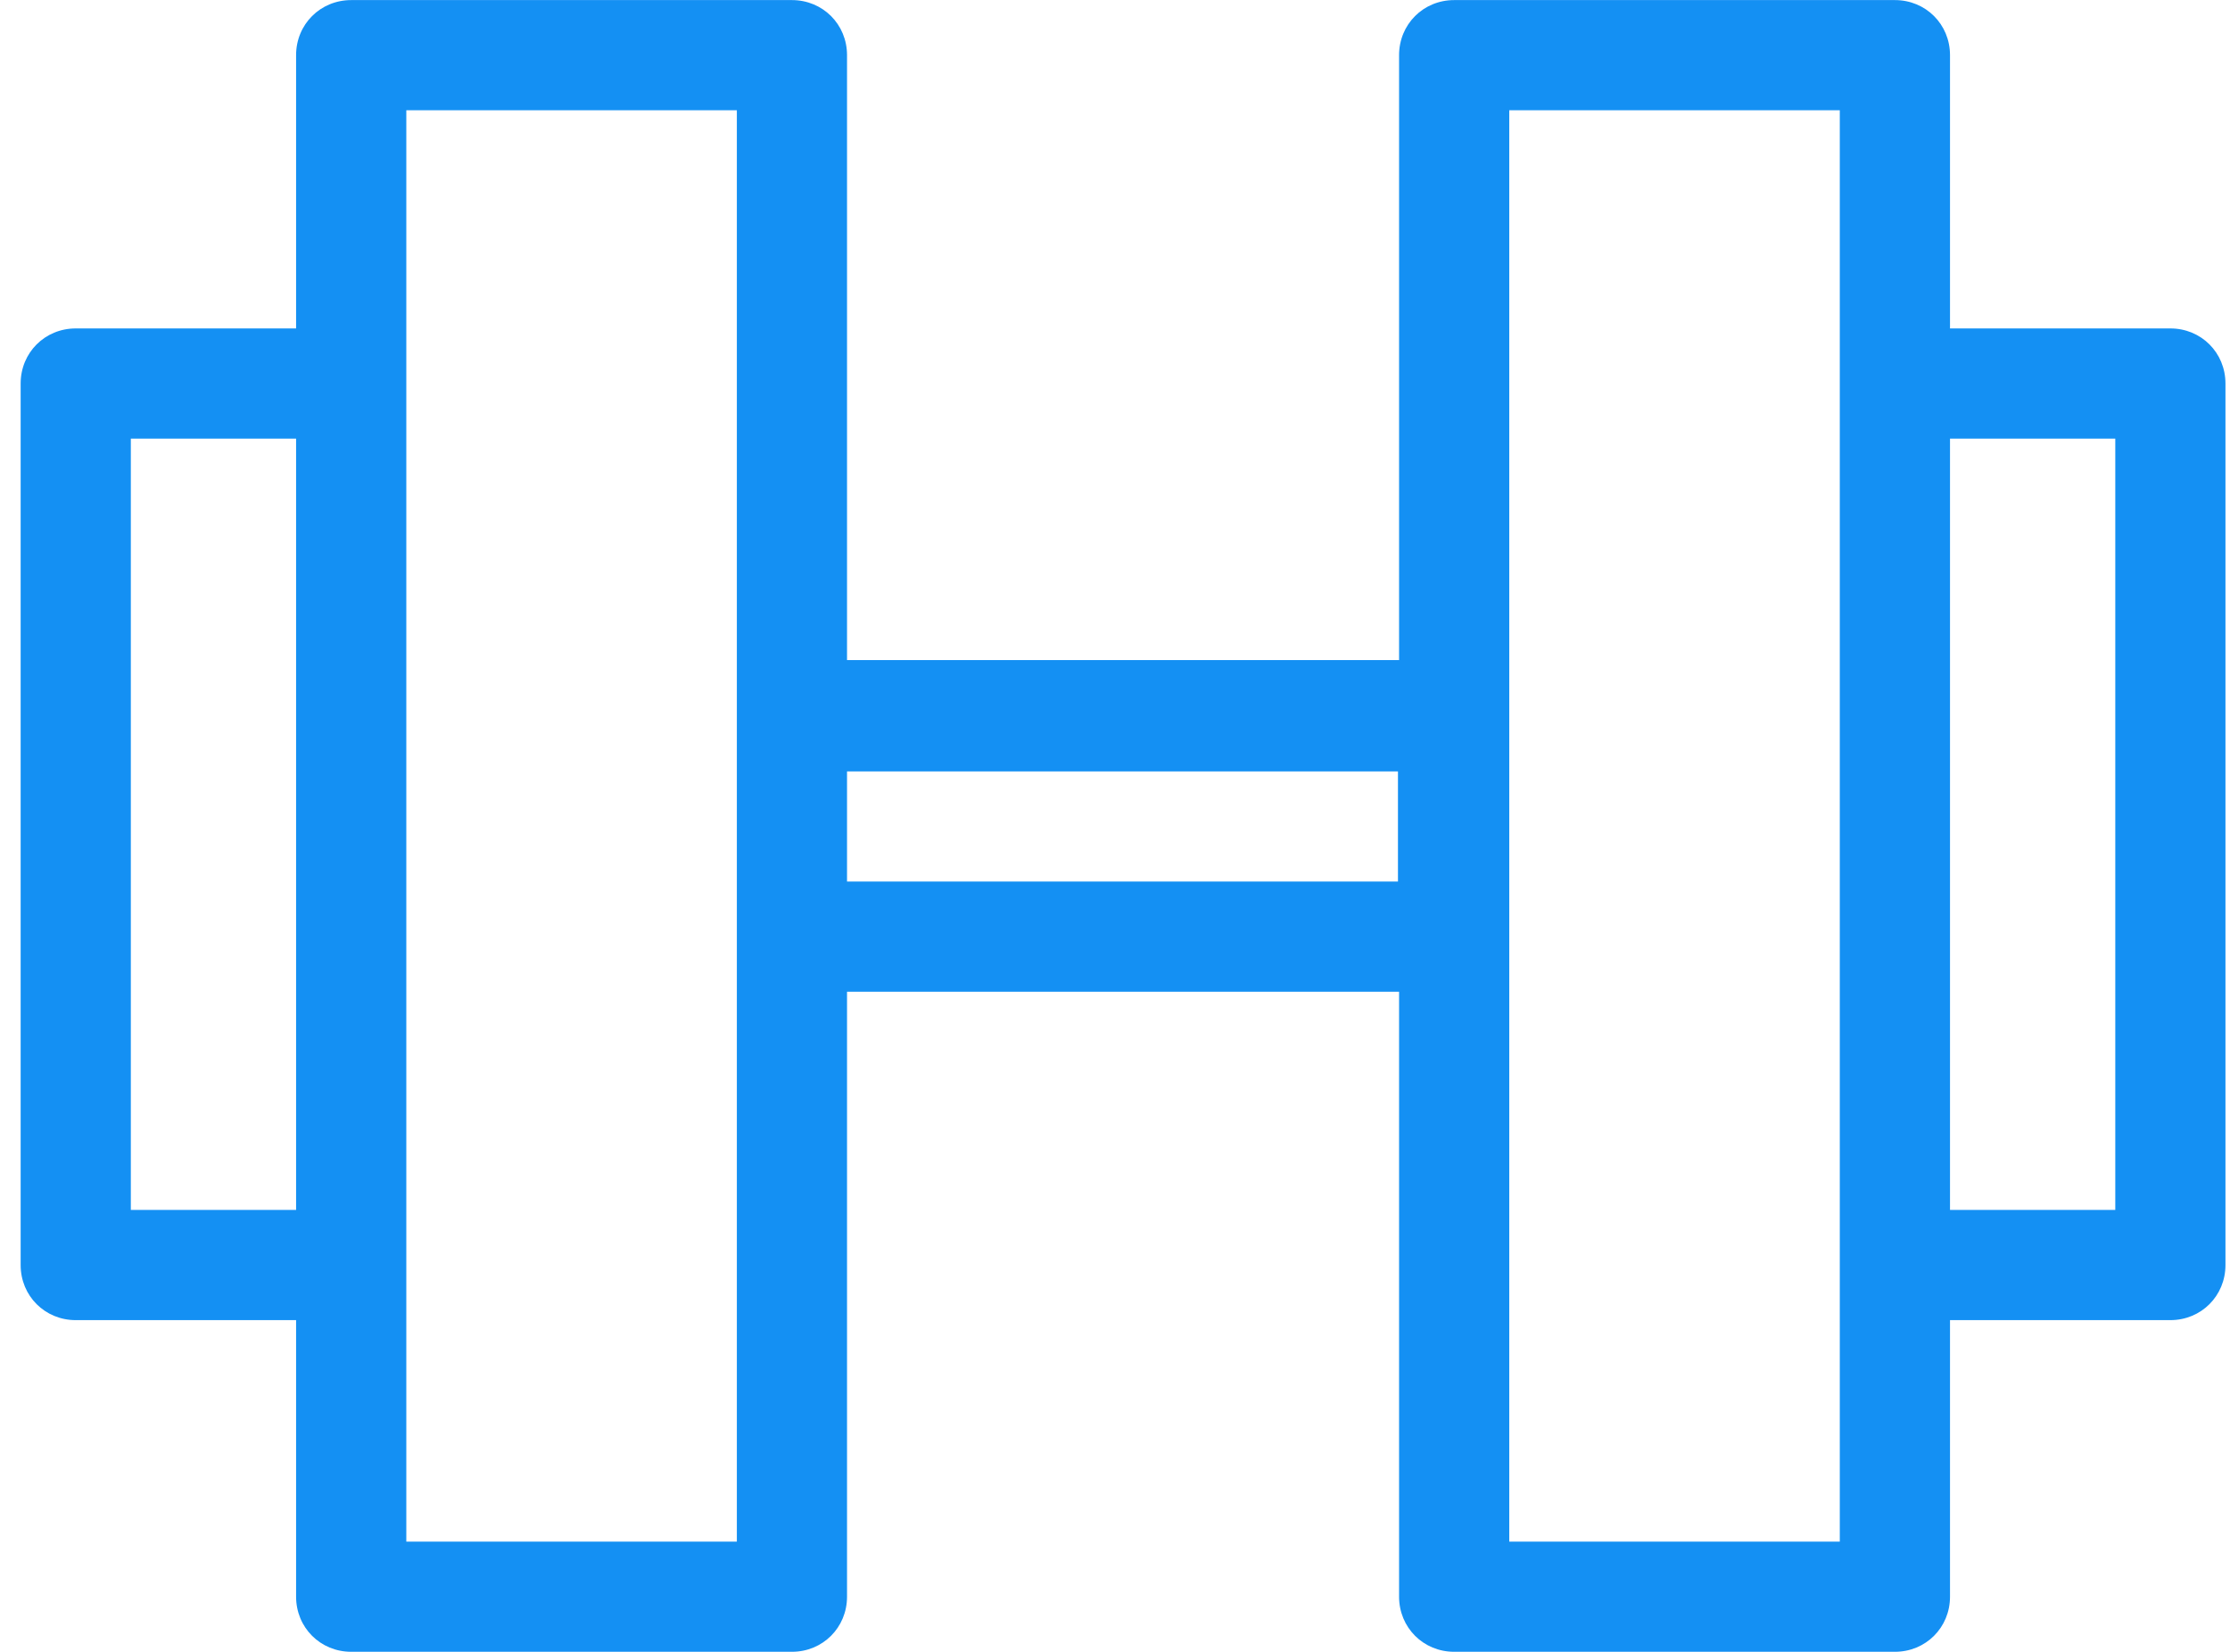 <svg width="54" height="40" viewBox="0 0 54 40" fill="none" xmlns="http://www.w3.org/2000/svg">
<g clip-path="url(#clip0_36_13120)">
<g clip-path="url(#clip1_36_13120)">
<g clip-path="url(#clip2_36_13120)">
<path d="M52.556 7.953H47.22V1.336C47.22 0.589 46.633 0.002 45.886 0.002H35.213C34.466 0.002 33.879 0.589 33.879 1.336V15.984H20.511V1.336C20.511 0.589 19.924 0.002 19.177 0.002H8.505C7.757 0.002 7.17 0.589 7.17 1.336V7.953H1.834C1.087 7.953 0.5 8.54 0.5 9.287V30.633C0.5 31.38 1.087 31.967 1.834 31.967H7.17V38.664C7.17 39.411 7.757 39.998 8.505 39.998H19.177C19.924 39.998 20.511 39.411 20.511 38.664V24.015H33.879V38.664C33.879 39.411 34.466 39.998 35.213 39.998H45.886C46.633 39.998 47.22 39.411 47.22 38.664V31.967H52.556C53.303 31.967 53.89 31.38 53.89 30.633V9.287C53.89 8.54 53.303 7.953 52.556 7.953ZM3.168 29.298V10.621H7.17V29.298H3.168ZM17.843 37.33H9.839V2.67H17.843V37.33ZM33.852 21.347H20.511V18.679H33.852V21.347ZM44.551 37.33H36.547V2.67H44.551V37.33ZM51.222 29.298H47.22V10.621H51.222V29.298Z" fill="#1490F3"/>
</g>
</g>
</g>
<defs>
<clipPath id="clip0_36_13120">
<rect width="53.39" height="40" fill="white" transform="translate(0.5)"/>
</clipPath>
<clipPath id="clip1_36_13120">
<rect width="53.39" height="40" fill="white" transform="translate(0.5)"/>
</clipPath>
<clipPath id="clip2_36_13120">
<rect width="53.39" height="39.996" fill="white" transform="translate(0.5 0.002)"/>
</clipPath>
</defs>
</svg>
